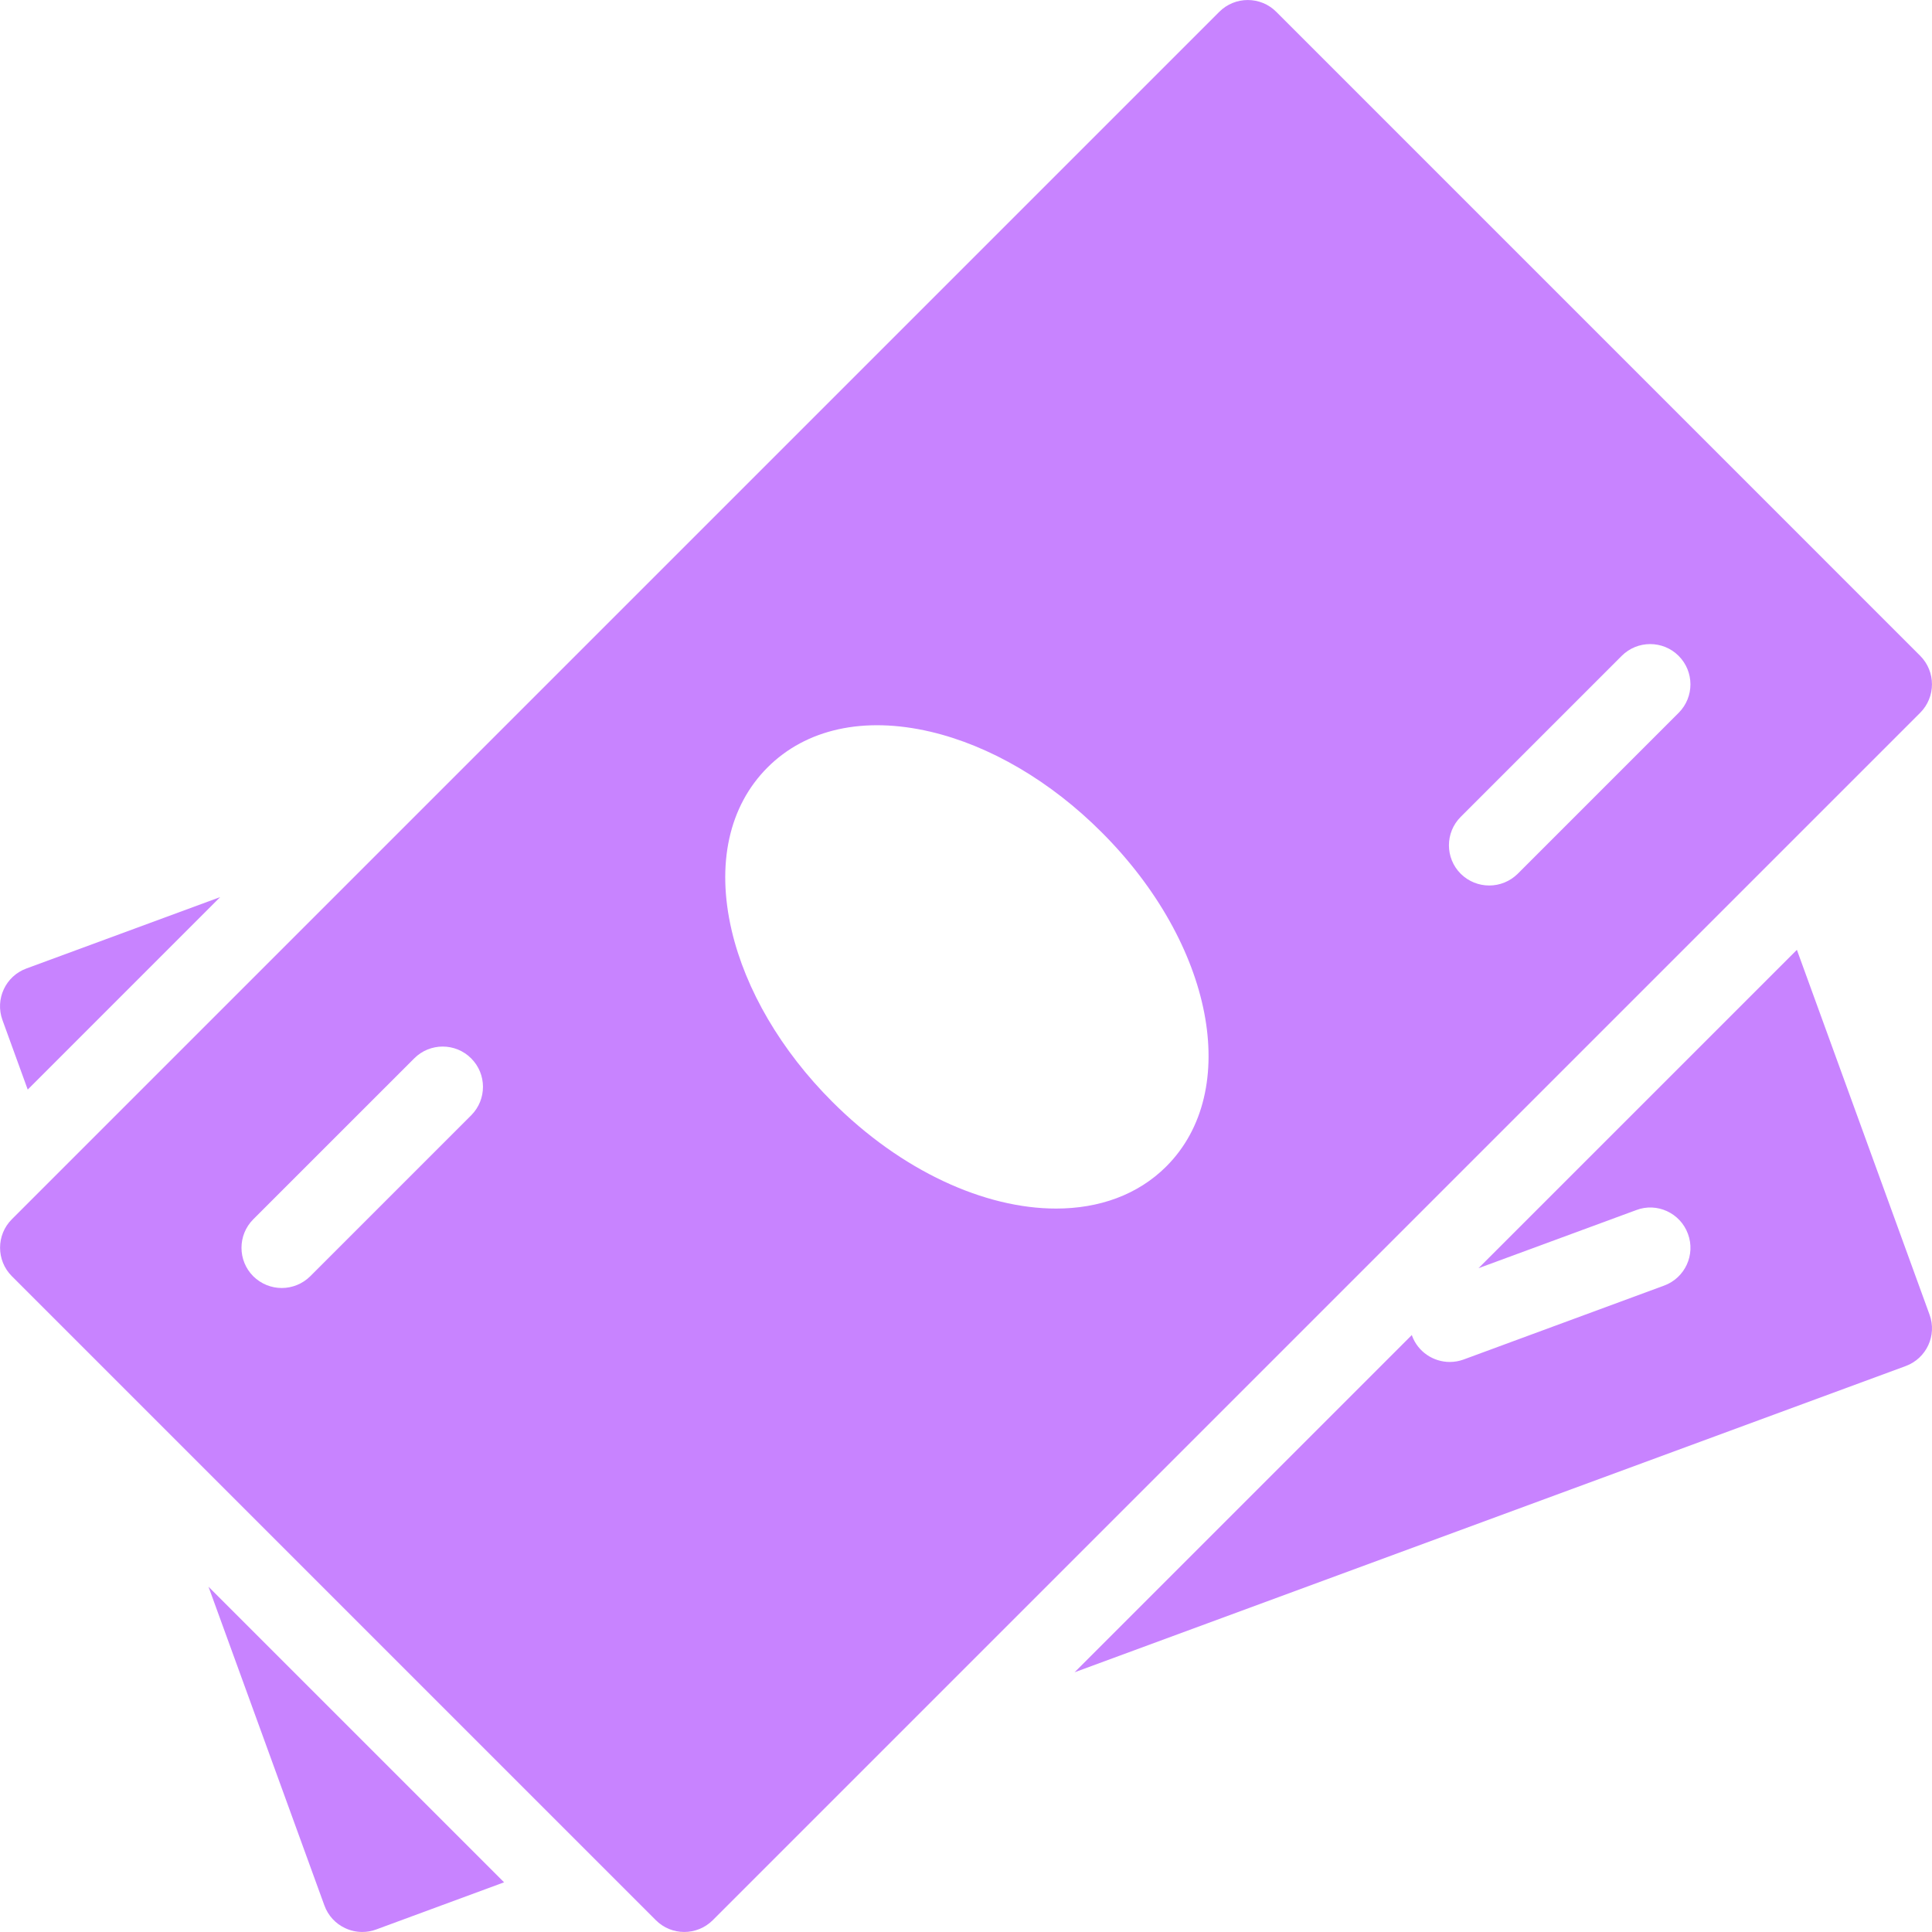<svg width="60" height="60" viewBox="0 0 60 60" fill="none" xmlns="http://www.w3.org/2000/svg">
<g clip-path="url(#clip0_197_2765)">
<path d="M0.818 30.078C0.173 30.315 -0.159 31.03 0.076 31.678L0.861 33.838L6.838 27.86L0.818 30.078Z" fill="#C883FF"/>
<path d="M6.475 49.277L10.075 59.177C10.188 59.489 10.422 59.744 10.723 59.882C10.89 59.959 11.07 59.999 11.25 59.999C11.398 59.999 11.543 59.974 11.682 59.922L15.655 58.457L6.475 49.277Z" fill="#C883FF"/>
<path d="M59.923 40.825L55.804 29.498L45.916 39.385L50.816 37.58C51.459 37.335 52.184 37.67 52.421 38.32C52.661 38.967 52.329 39.687 51.681 39.925L45.456 42.22C45.314 42.272 45.169 42.297 45.024 42.297C44.516 42.297 44.036 41.985 43.851 41.48C43.849 41.472 43.851 41.465 43.849 41.457L33.372 51.934L59.181 42.425C59.828 42.187 60.161 41.472 59.923 40.825Z" fill="#C883FF"/>
<path d="M59.633 20.366L39.634 0.366C39.147 -0.121 38.354 -0.121 37.867 0.366L0.368 37.865C-0.12 38.352 -0.12 39.145 0.368 39.633L20.367 59.632C20.61 59.877 20.93 59.999 21.25 59.999C21.57 59.999 21.89 59.877 22.135 59.634L59.633 22.136C60.121 21.646 60.121 20.856 59.633 20.366ZM14.635 34.635L9.635 39.635C9.39 39.877 9.07 40 8.75 40C8.43 40 8.11 39.877 7.865 39.635C7.378 39.148 7.378 38.355 7.865 37.867L12.865 32.868C13.352 32.38 14.145 32.38 14.632 32.868C15.12 33.355 15.122 34.145 14.635 34.635ZM36.222 36.223C35.337 37.108 34.134 37.533 32.797 37.533C30.587 37.533 28.004 36.375 25.844 34.213C24.264 32.633 23.154 30.743 22.722 28.893C22.242 26.831 22.637 25.036 23.834 23.836C25.032 22.636 26.827 22.241 28.892 22.723C30.742 23.156 32.632 24.263 34.212 25.846C37.684 29.315 38.569 33.875 36.222 36.223ZM52.134 22.136L47.134 27.136C46.889 27.378 46.569 27.5 46.249 27.5C45.929 27.5 45.609 27.378 45.364 27.136C44.876 26.648 44.876 25.855 45.364 25.368L50.364 20.368C50.851 19.881 51.644 19.881 52.131 20.368C52.619 20.856 52.621 21.646 52.134 22.136Z" fill="#C883FF"/>
</g>
<defs>
<clipPath id="clip0_197_2765">
<rect width="60" height="60" fill="white"/>
</clipPath>
</defs>
</svg>
